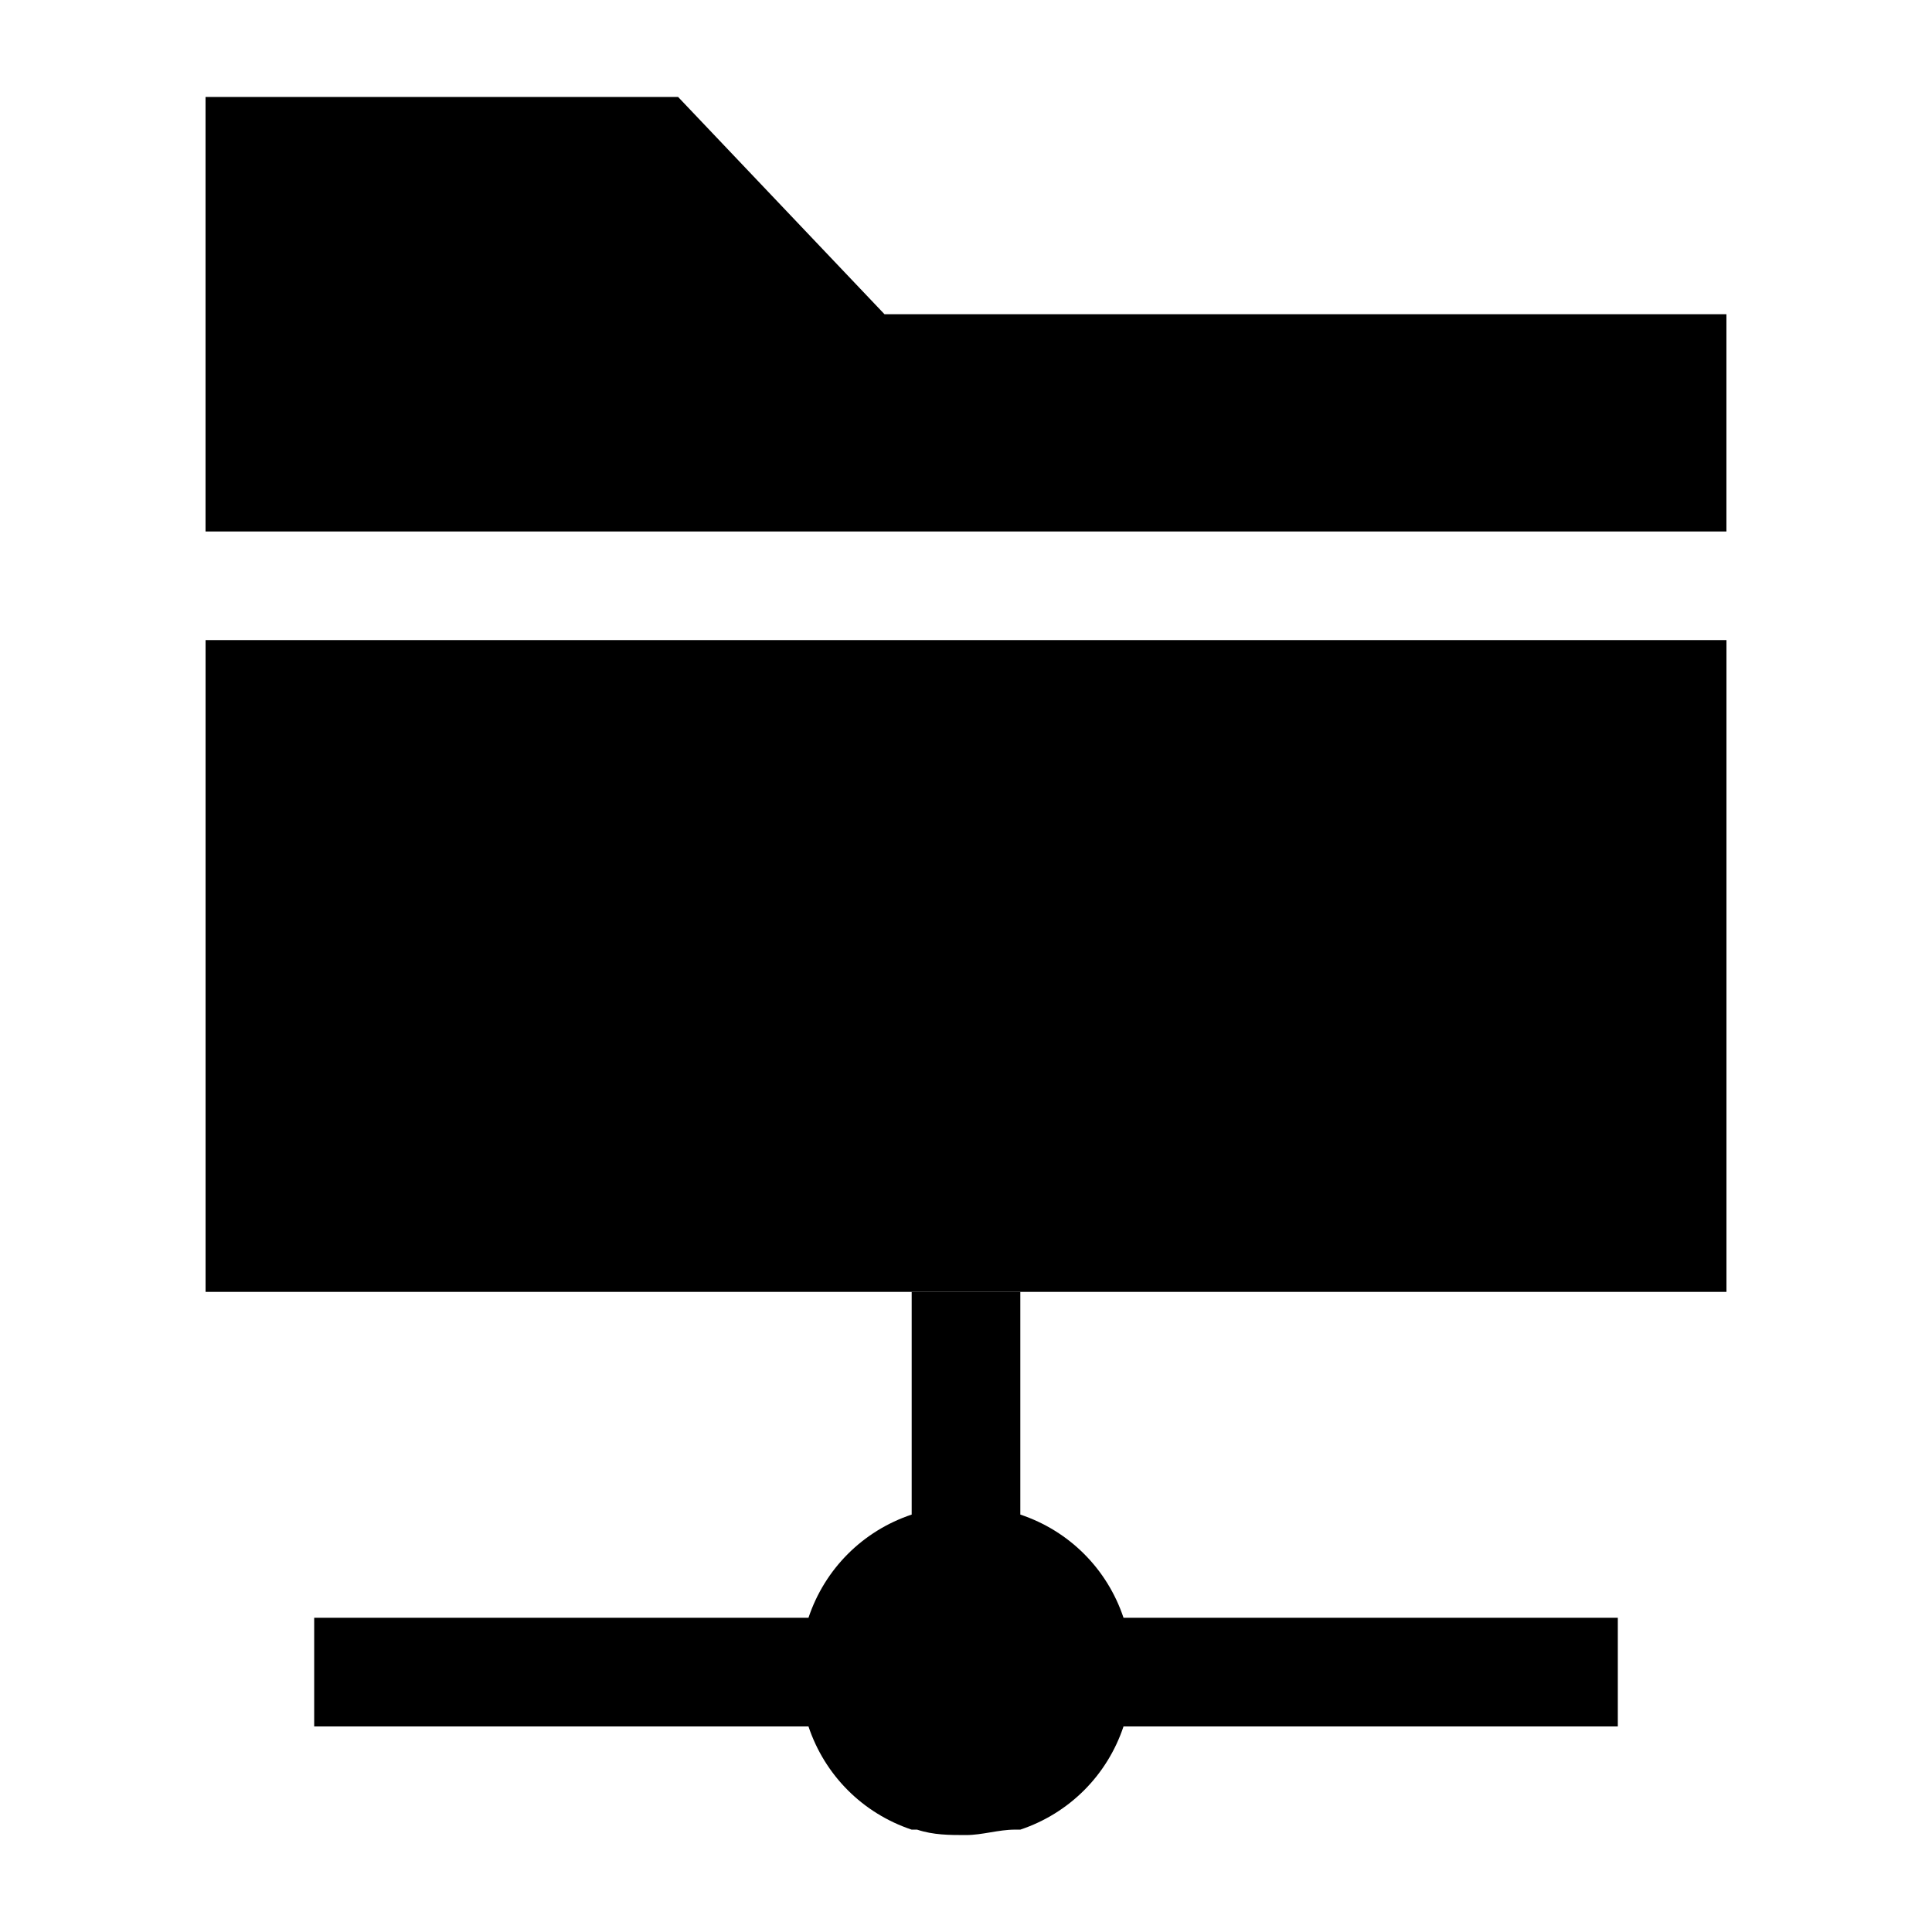 <?xml version="1.0" encoding="UTF-8"?>
<!-- Uploaded to: SVG Find, www.svgfind.com, Generator: SVG Find Mixer Tools -->
<svg fill="#000000" width="800px" height="800px" version="1.1" viewBox="144 144 512 512" xmlns="http://www.w3.org/2000/svg">
 <g>
  <path d="m198.48 313.63h403.05v172.73h-403.05z"/>
  <path d="m601.52 227.27h-223.12l-54.699-57.578h-125.23v115.16h403.05z"/>
  <path d="m387.04 628.87c4.32 1.441 8.637 1.441 12.957 1.441s8.637-1.441 12.957-1.441h1.441c12.957-4.32 23.031-14.395 27.352-27.352h130.99v-28.789h-130.99c-4.32-12.957-14.395-23.031-27.352-27.352v-59.02h-28.789v59.02c-12.957 4.32-23.031 14.395-27.352 27.352l-130.99 0.004v28.789h130.99c4.32 12.957 14.395 23.031 27.352 27.352z"/>
 </g>
</svg>